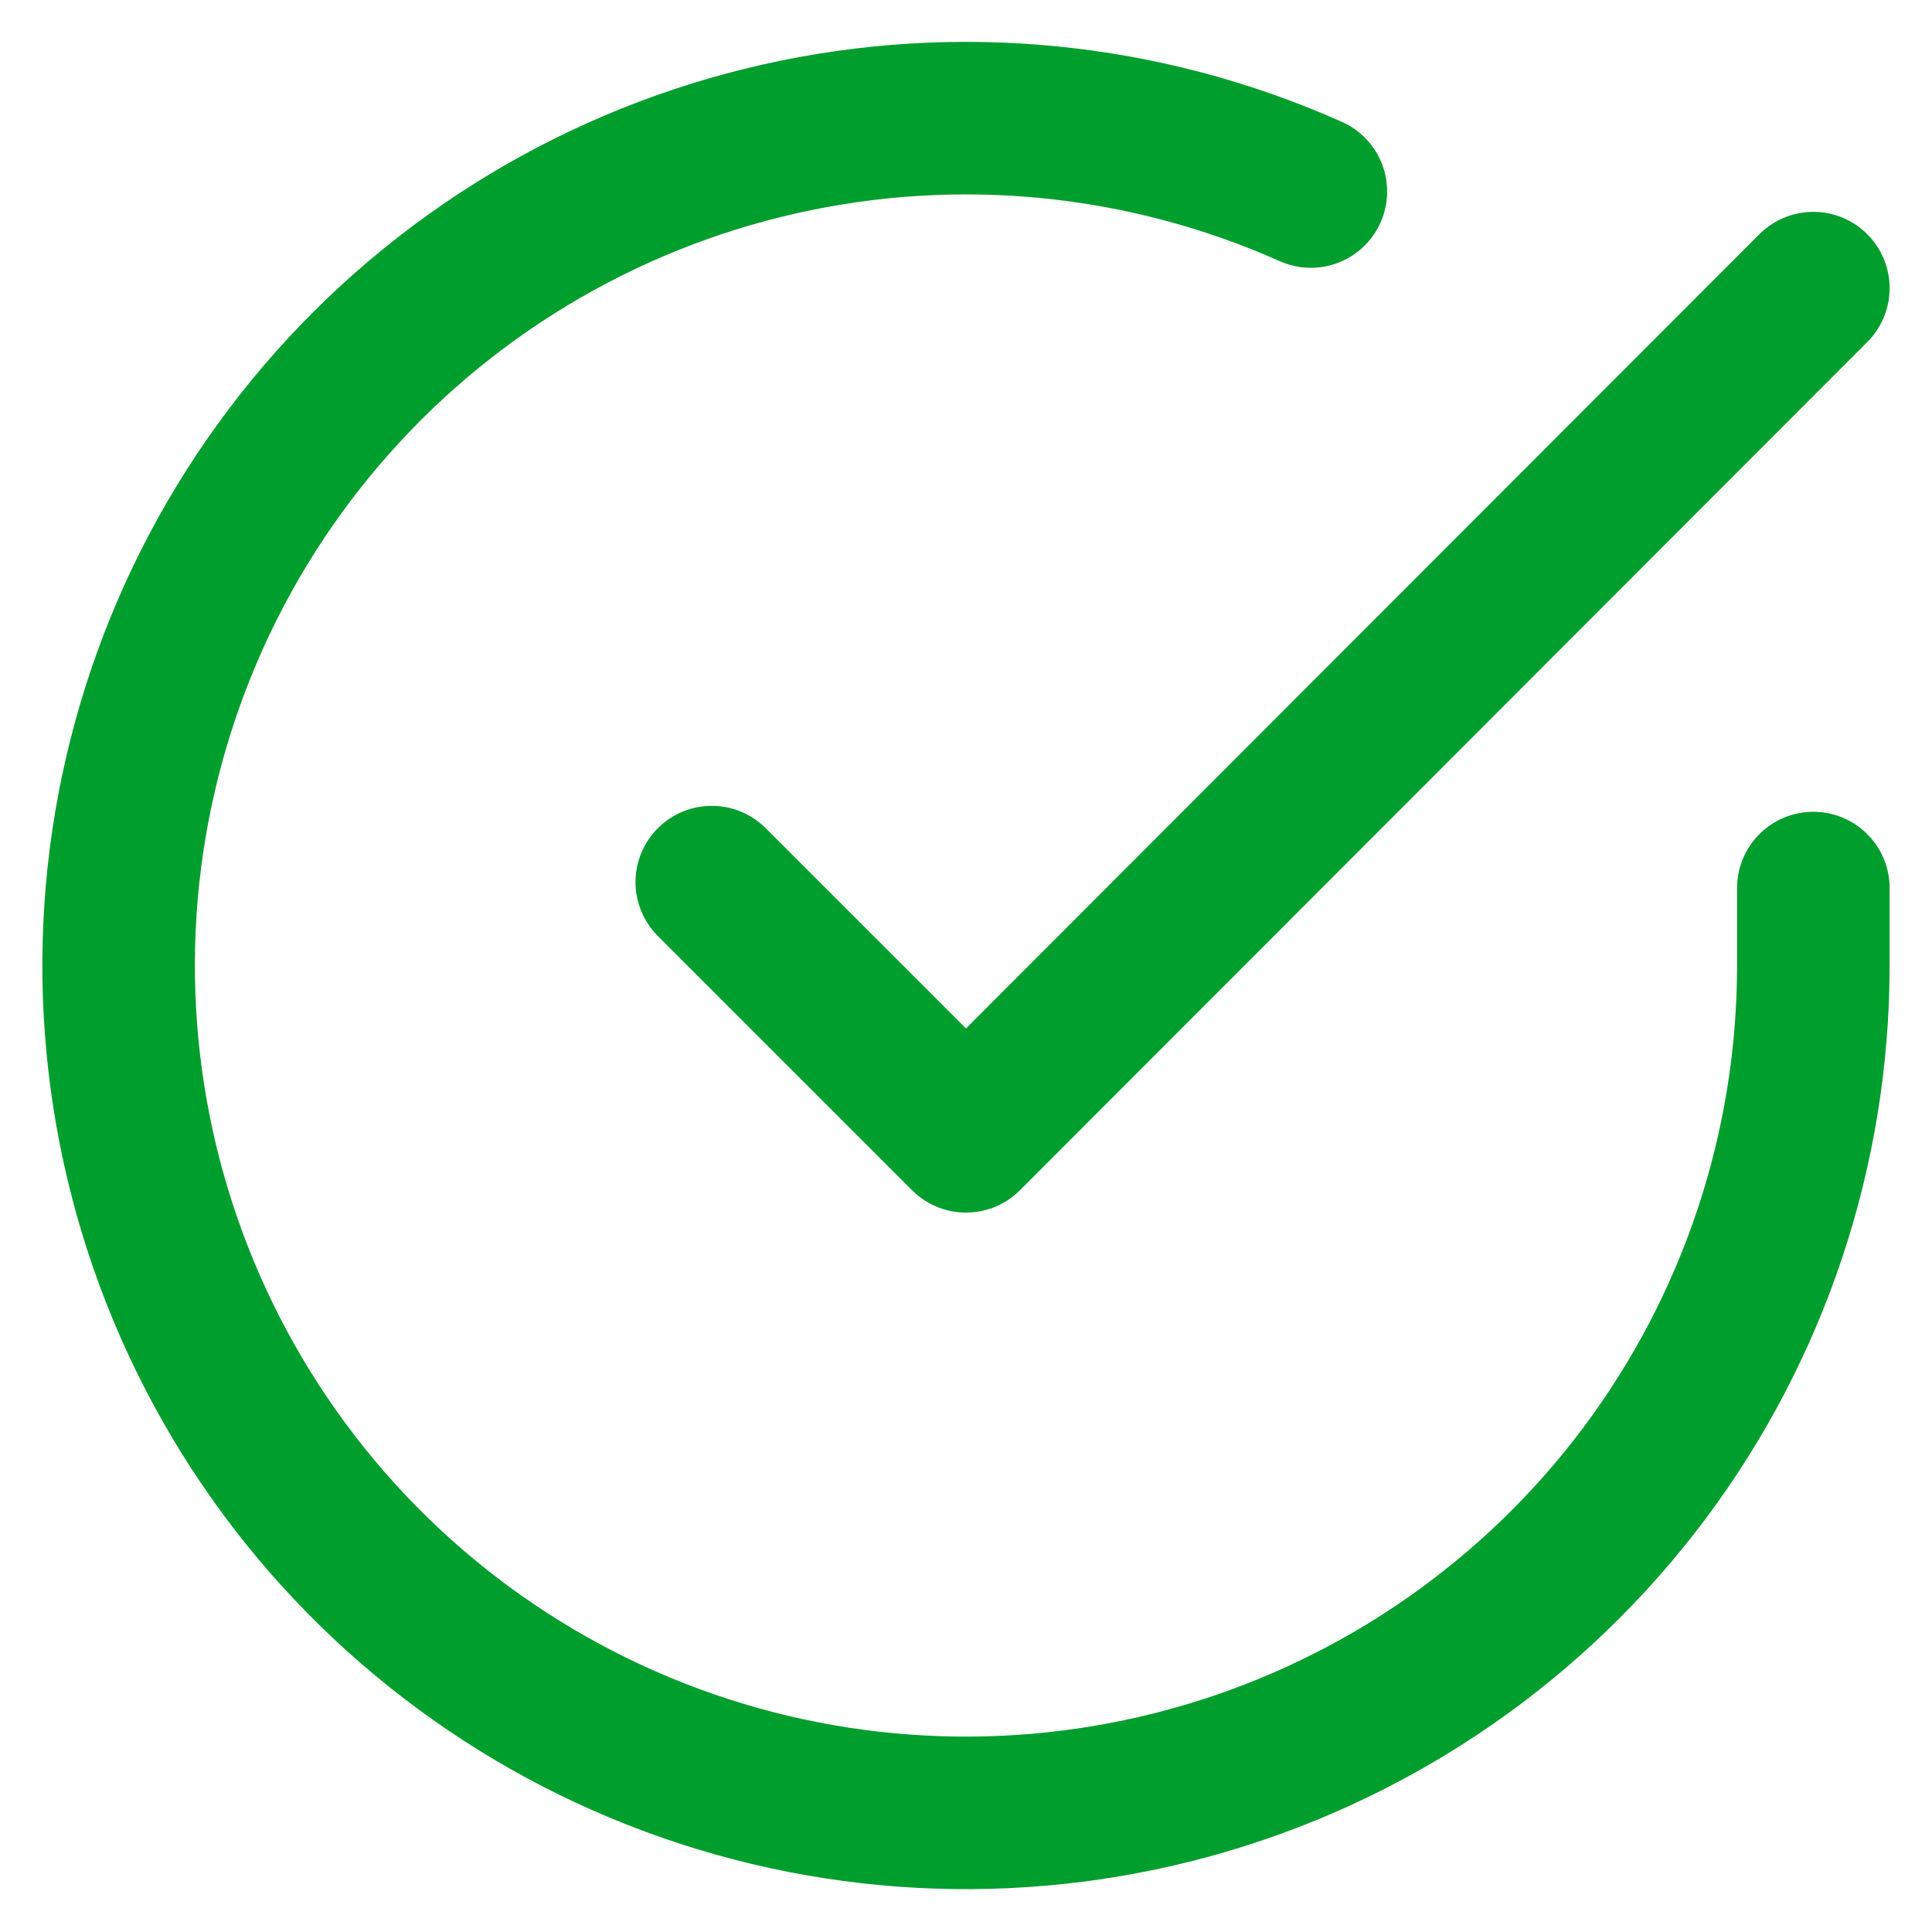 <svg width="38" height="38" viewBox="0 0 38 38" fill="none" xmlns="http://www.w3.org/2000/svg">
<path d="M35.666 17.467V19C35.664 22.594 34.501 26.091 32.349 28.97C30.197 31.848 27.172 33.954 23.725 34.973C20.279 35.992 16.595 35.87 13.224 34.624C9.852 33.379 6.974 31.077 5.018 28.062C3.062 25.047 2.133 21.48 2.369 17.894C2.606 14.307 3.995 10.894 6.33 8.162C8.665 5.43 11.821 3.526 15.327 2.734C18.832 1.941 22.5 2.304 25.783 3.767M35.666 5.667L19 22.35L14 17.35" stroke="#009E2C" stroke-width="3" stroke-linecap="round" stroke-linejoin="round"/>
</svg>
